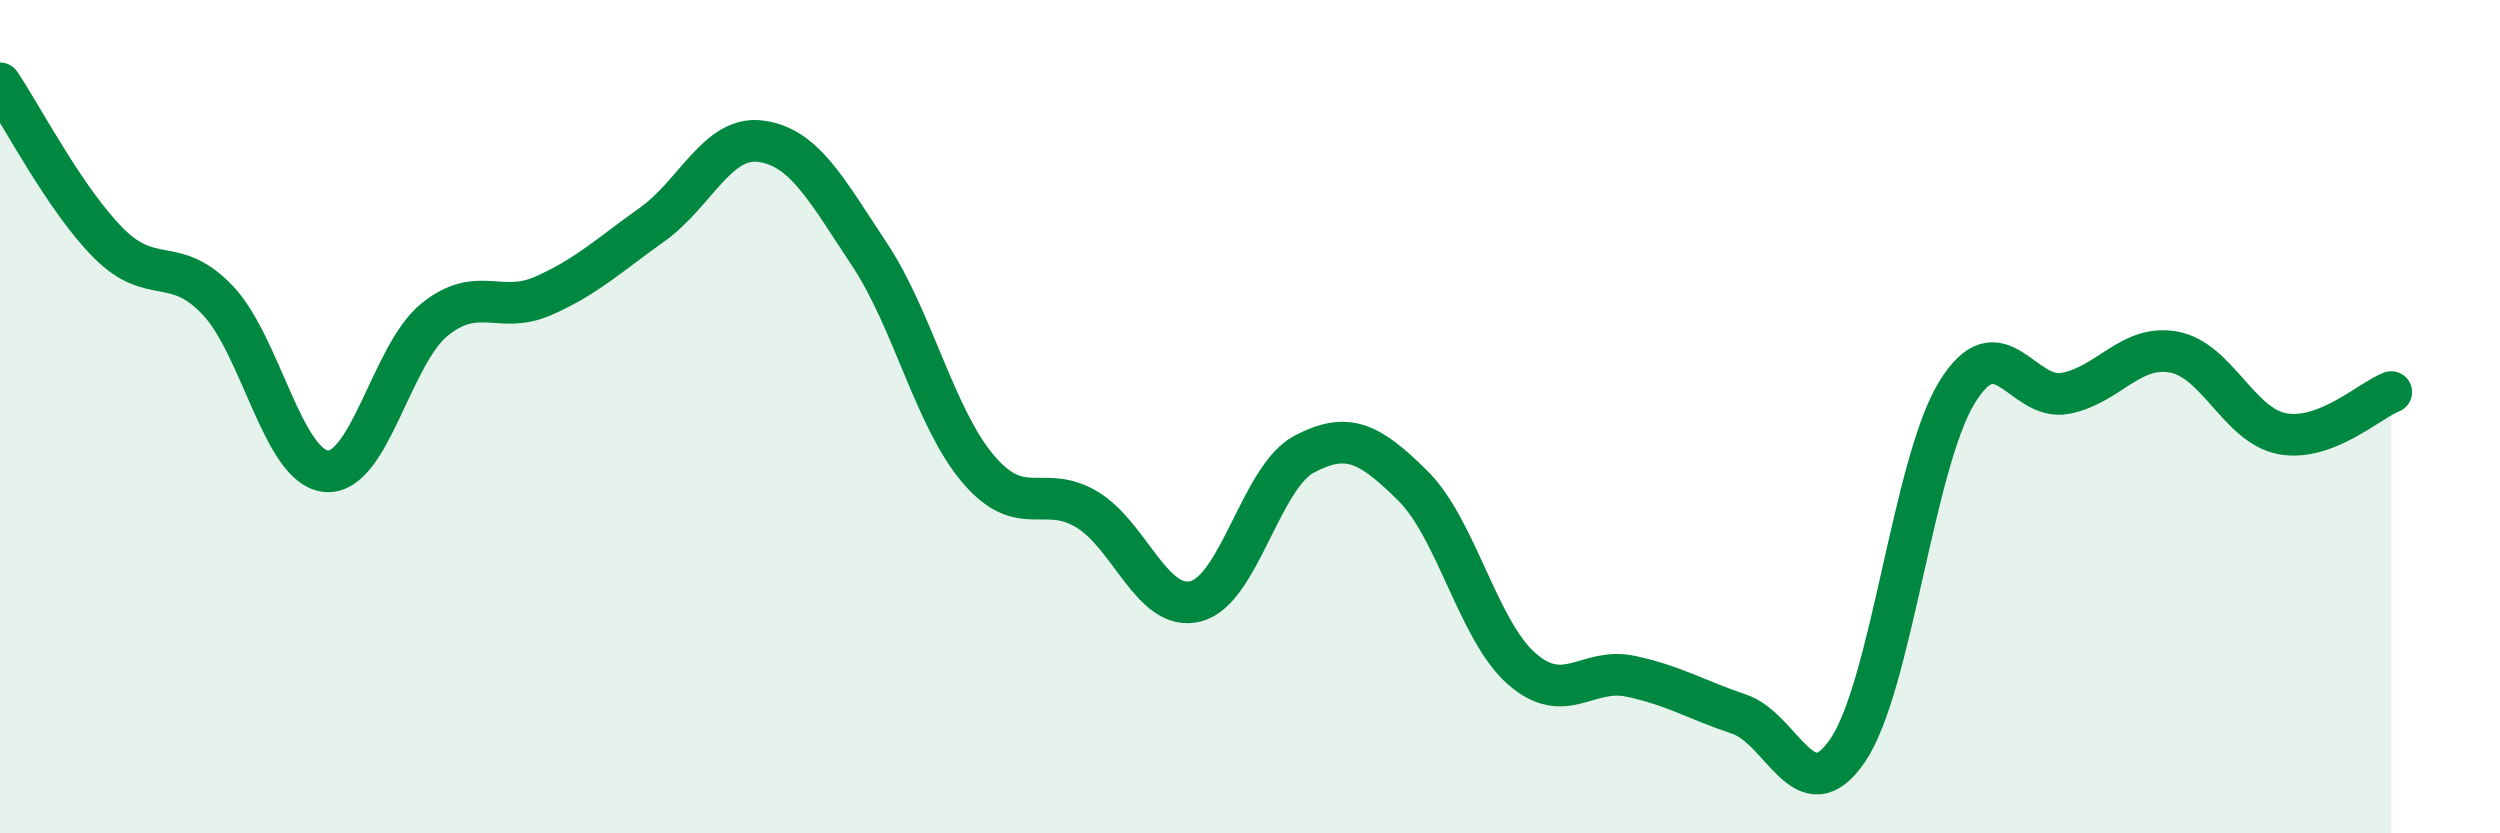 
    <svg width="60" height="20" viewBox="0 0 60 20" xmlns="http://www.w3.org/2000/svg">
      <path
        d="M 0,2 C 0.52,2.77 1.57,4.8 2.61,5.84 C 3.65,6.88 4.18,6.11 5.22,7.2 C 6.26,8.29 6.79,11.22 7.83,11.31 C 8.87,11.4 9.39,8.51 10.43,7.67 C 11.47,6.83 12,7.56 13.04,7.1 C 14.08,6.64 14.61,6.13 15.65,5.39 C 16.69,4.65 17.22,3.25 18.26,3.39 C 19.3,3.53 19.83,4.54 20.87,6.11 C 21.91,7.68 22.44,10.04 23.48,11.26 C 24.52,12.48 25.05,11.6 26.09,12.23 C 27.13,12.86 27.66,14.7 28.7,14.43 C 29.74,14.16 30.26,11.45 31.3,10.9 C 32.34,10.35 32.87,10.63 33.91,11.66 C 34.95,12.69 35.48,15.14 36.52,16.05 C 37.56,16.96 38.09,16.01 39.13,16.23 C 40.17,16.45 40.7,16.79 41.74,17.14 C 42.78,17.49 43.31,19.54 44.35,18 C 45.39,16.46 45.92,11.14 46.96,9.43 C 48,7.72 48.53,9.64 49.57,9.44 C 50.61,9.24 51.13,8.26 52.17,8.45 C 53.21,8.64 53.74,10.22 54.78,10.41 C 55.82,10.6 56.87,9.61 57.39,9.41L57.39 20L0 20Z"
        fill="#008740"
        opacity="0.1"
        stroke-linecap="round"
        stroke-linejoin="round"
      />
      <path
        d="M 0,2 C 0.52,2.77 1.57,4.8 2.61,5.84 C 3.65,6.88 4.18,6.11 5.22,7.2 C 6.26,8.29 6.79,11.22 7.83,11.31 C 8.87,11.4 9.39,8.51 10.43,7.67 C 11.47,6.83 12,7.56 13.04,7.1 C 14.08,6.64 14.61,6.13 15.65,5.39 C 16.69,4.65 17.22,3.25 18.26,3.39 C 19.3,3.53 19.83,4.54 20.87,6.11 C 21.91,7.68 22.44,10.04 23.48,11.26 C 24.52,12.48 25.05,11.6 26.09,12.23 C 27.13,12.86 27.66,14.7 28.7,14.43 C 29.74,14.16 30.26,11.45 31.3,10.9 C 32.34,10.35 32.87,10.63 33.91,11.66 C 34.95,12.69 35.48,15.14 36.52,16.05 C 37.56,16.96 38.09,16.01 39.13,16.23 C 40.17,16.45 40.7,16.79 41.74,17.14 C 42.78,17.49 43.31,19.54 44.35,18 C 45.39,16.46 45.92,11.14 46.96,9.43 C 48,7.72 48.53,9.64 49.57,9.44 C 50.61,9.24 51.13,8.26 52.17,8.45 C 53.21,8.64 53.74,10.22 54.78,10.41 C 55.82,10.6 56.87,9.61 57.39,9.41"
        stroke="#008740"
        stroke-width="1"
        fill="none"
        stroke-linecap="round"
        stroke-linejoin="round"
      />
    </svg>
  